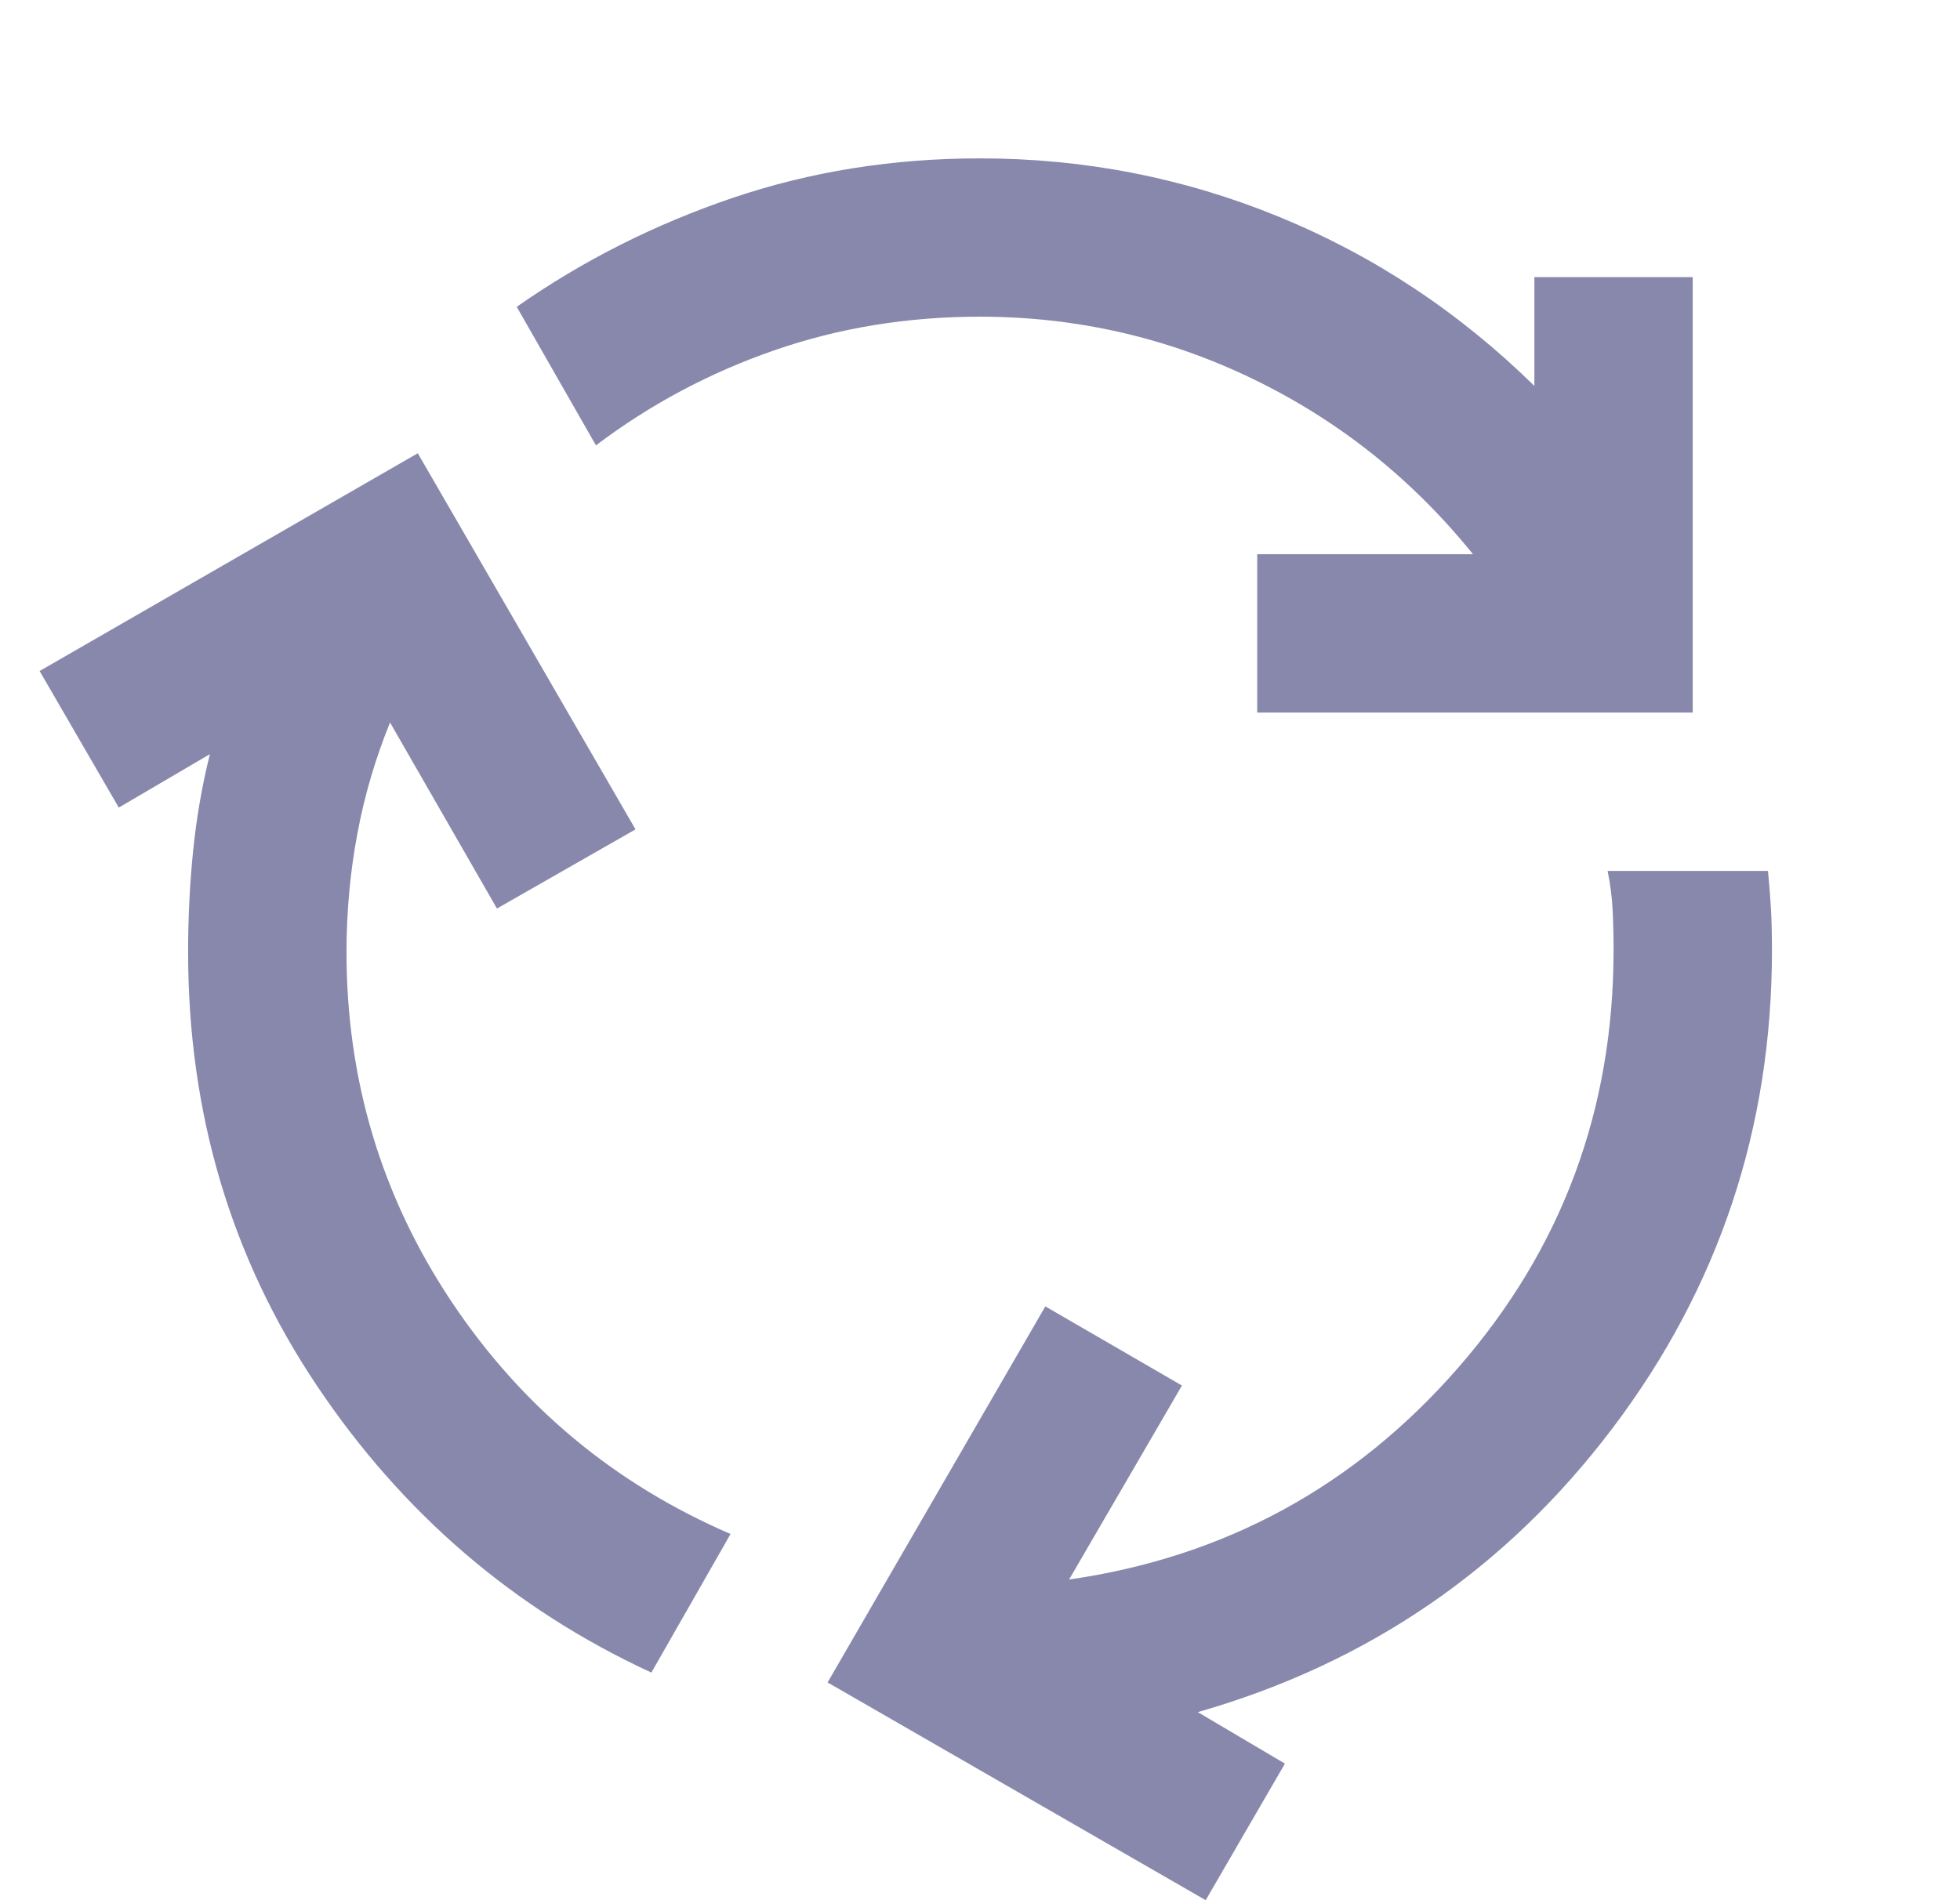 <svg width="33" height="32" viewBox="0 0 33 32" fill="none" xmlns="http://www.w3.org/2000/svg">
<path d="M10.967 28.167C8.656 27.1 6.778 25.489 5.334 23.333C3.889 21.178 3.167 18.744 3.167 16.033C3.167 15.456 3.195 14.889 3.251 14.333C3.307 13.778 3.401 13.233 3.534 12.7L2 13.6L0.667 11.3L7.034 7.633L10.7 13.967L8.367 15.3L6.567 12.167C6.323 12.767 6.139 13.389 6.018 14.033C5.896 14.678 5.835 15.345 5.834 16.033C5.834 18.189 6.423 20.15 7.6 21.917C8.778 23.684 10.345 24.99 12.3 25.833L10.967 28.167ZM21.167 12V9.333H24.8C23.778 8.067 22.545 7.084 21.1 6.384C19.656 5.684 18.122 5.334 16.5 5.333C15.278 5.333 14.123 5.522 13.034 5.9C11.945 6.278 10.945 6.811 10.034 7.5L8.7 5.167C9.811 4.389 11.023 3.778 12.334 3.333C13.645 2.889 15.034 2.667 16.5 2.667C18.256 2.667 19.934 2.995 21.534 3.651C23.134 4.307 24.567 5.256 25.834 6.499V4.667H28.5V12H21.167ZM20.3 32L13.934 28.333L17.6 22L19.9 23.333L18 26.6C20.622 26.222 22.806 25.033 24.551 23.033C26.296 21.033 27.168 18.689 27.167 16C27.167 15.756 27.162 15.528 27.151 15.316C27.14 15.104 27.112 14.888 27.067 14.667H29.767C29.789 14.889 29.806 15.106 29.818 15.317C29.829 15.529 29.834 15.757 29.834 16C29.834 19 28.939 21.684 27.15 24.051C25.36 26.418 23.033 28.012 20.167 28.833L21.634 29.7L20.3 32Z" fill="#8888AD"/>
</svg>
